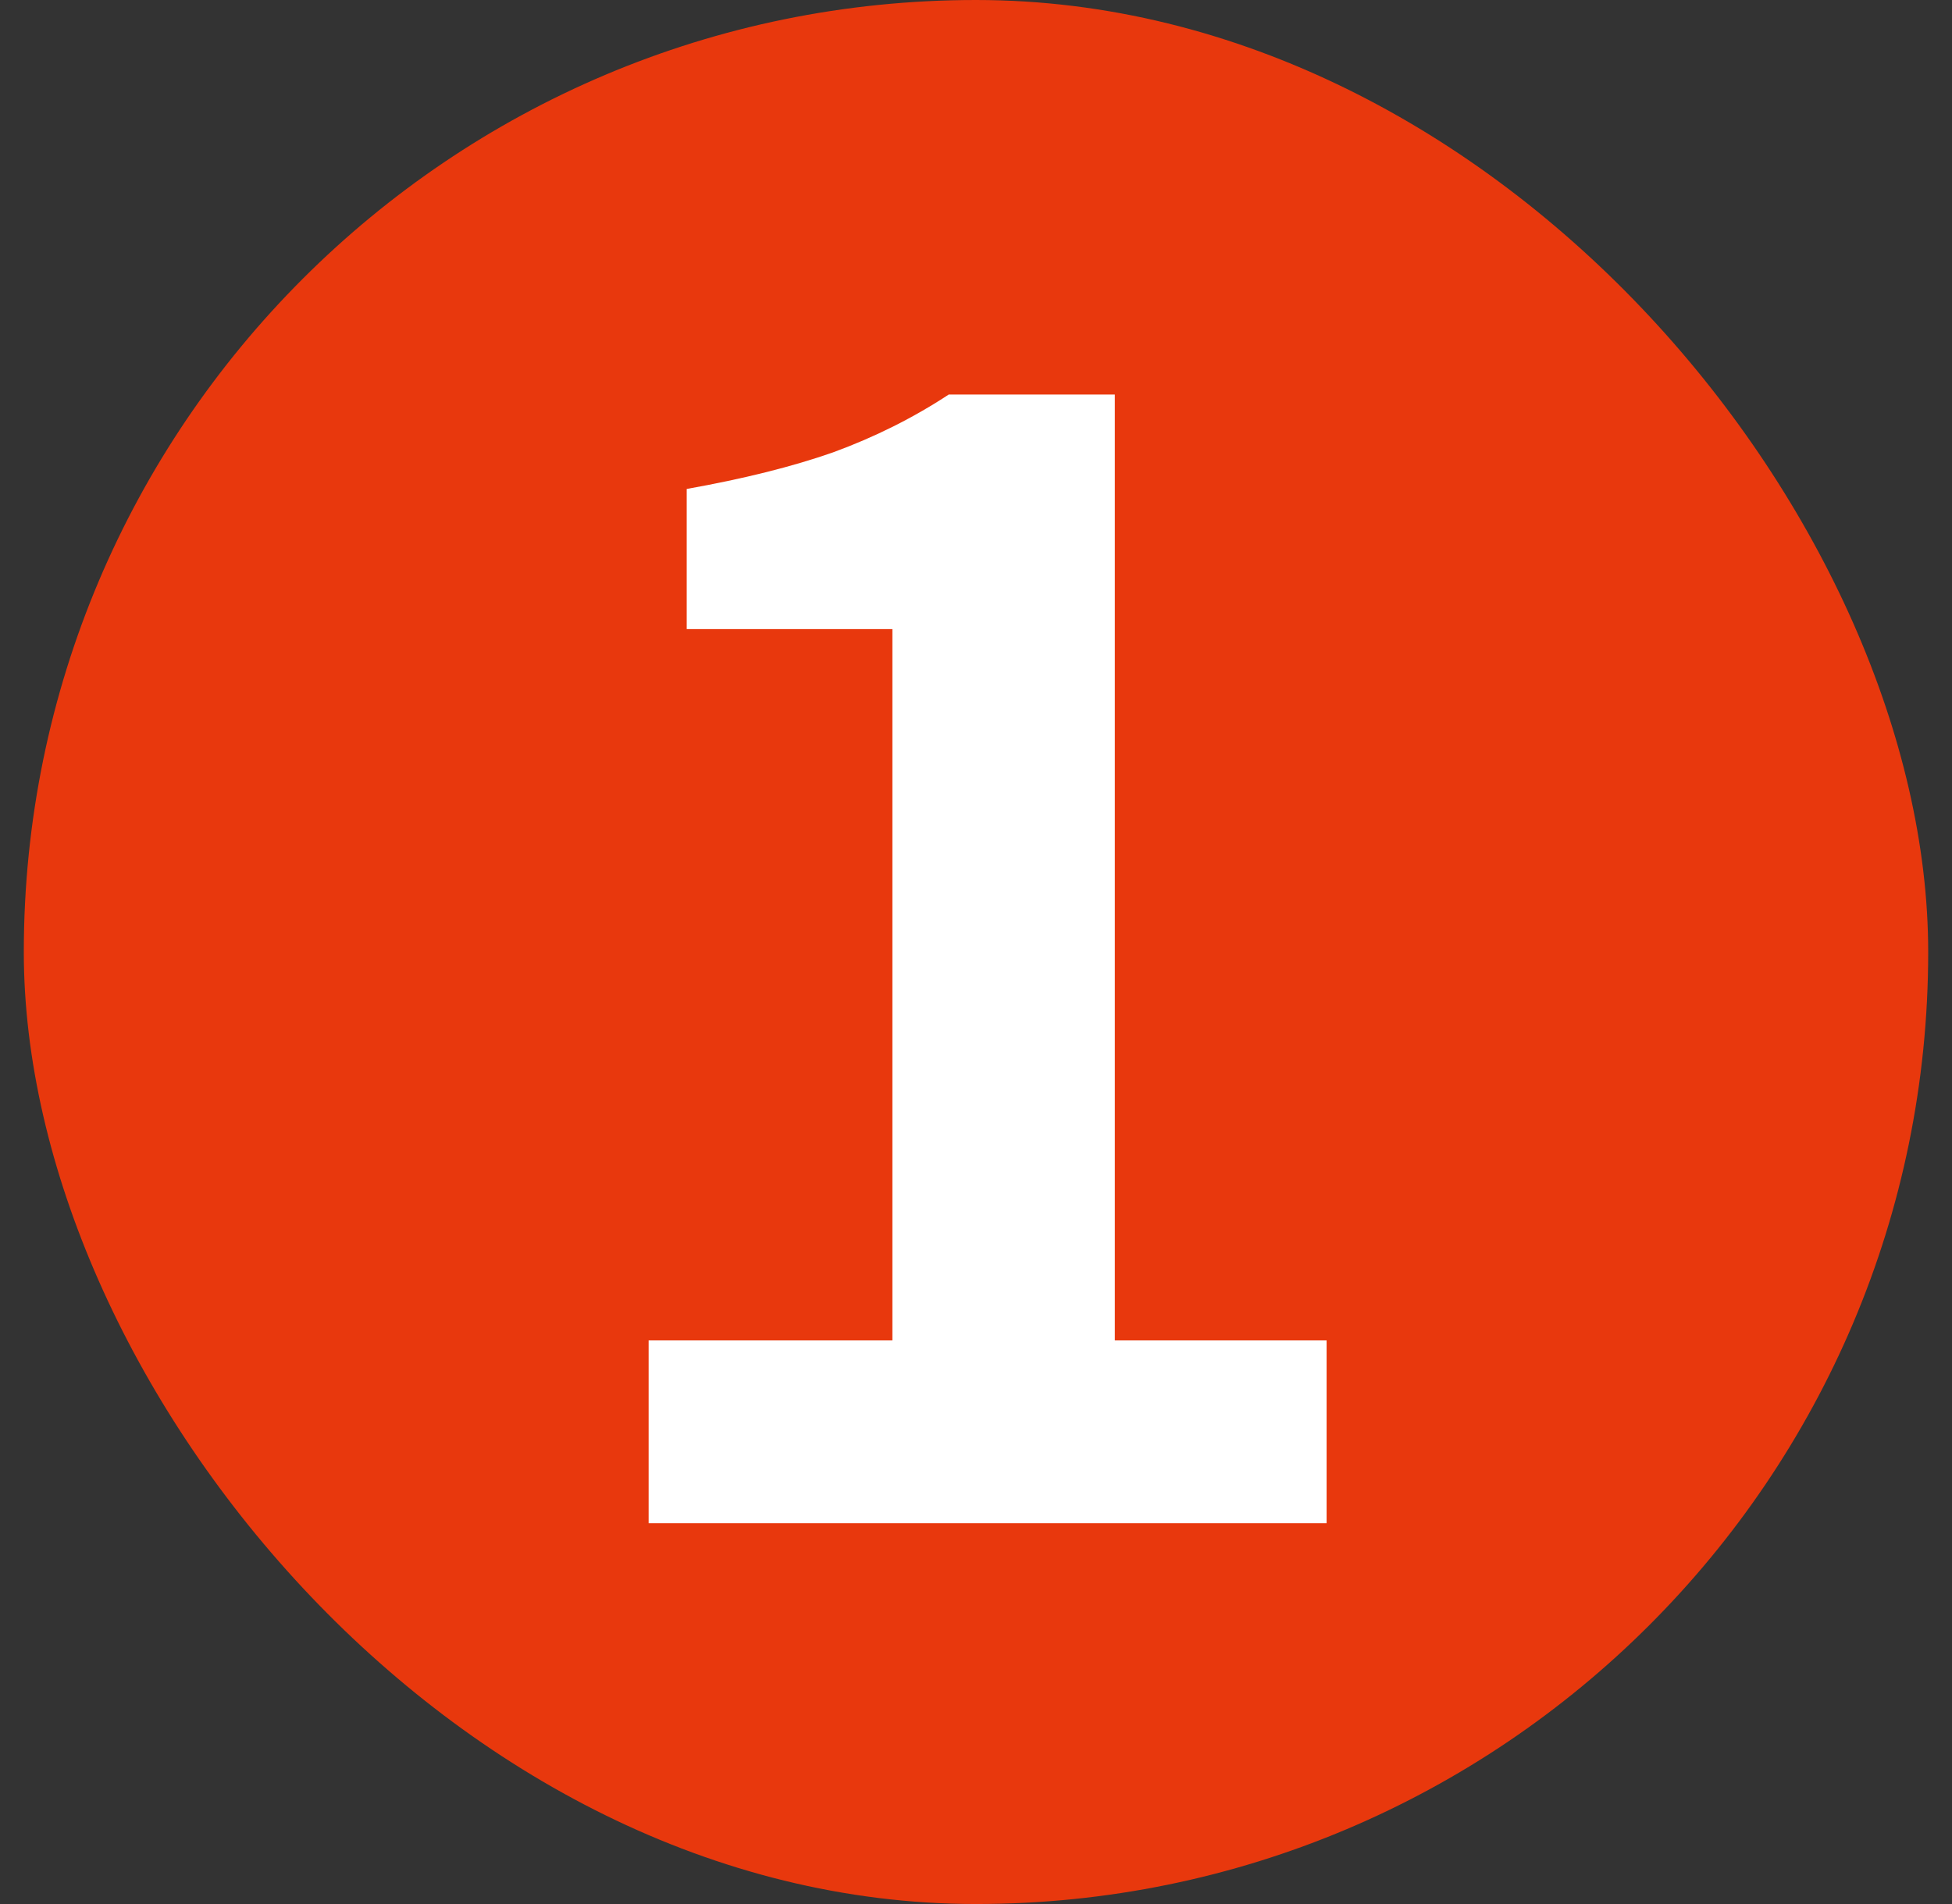 <svg width="41" height="40" viewBox="0 0 41 40" fill="none" xmlns="http://www.w3.org/2000/svg">
<rect x="0" y="0" width="41" height="40" fill="#333333" stroke="none"/>
<rect x="0.5" width="40" height="40" rx="20" fill="#E8380D"/>
<path d="M13.624 32V28.16H18.744V13.216H14.424V10.272C15.619 10.059 16.643 9.803 17.496 9.504C18.371 9.184 19.181 8.779 19.928 8.288H23.416V28.16H27.864V32H13.624Z" fill="white"/>
</svg>
